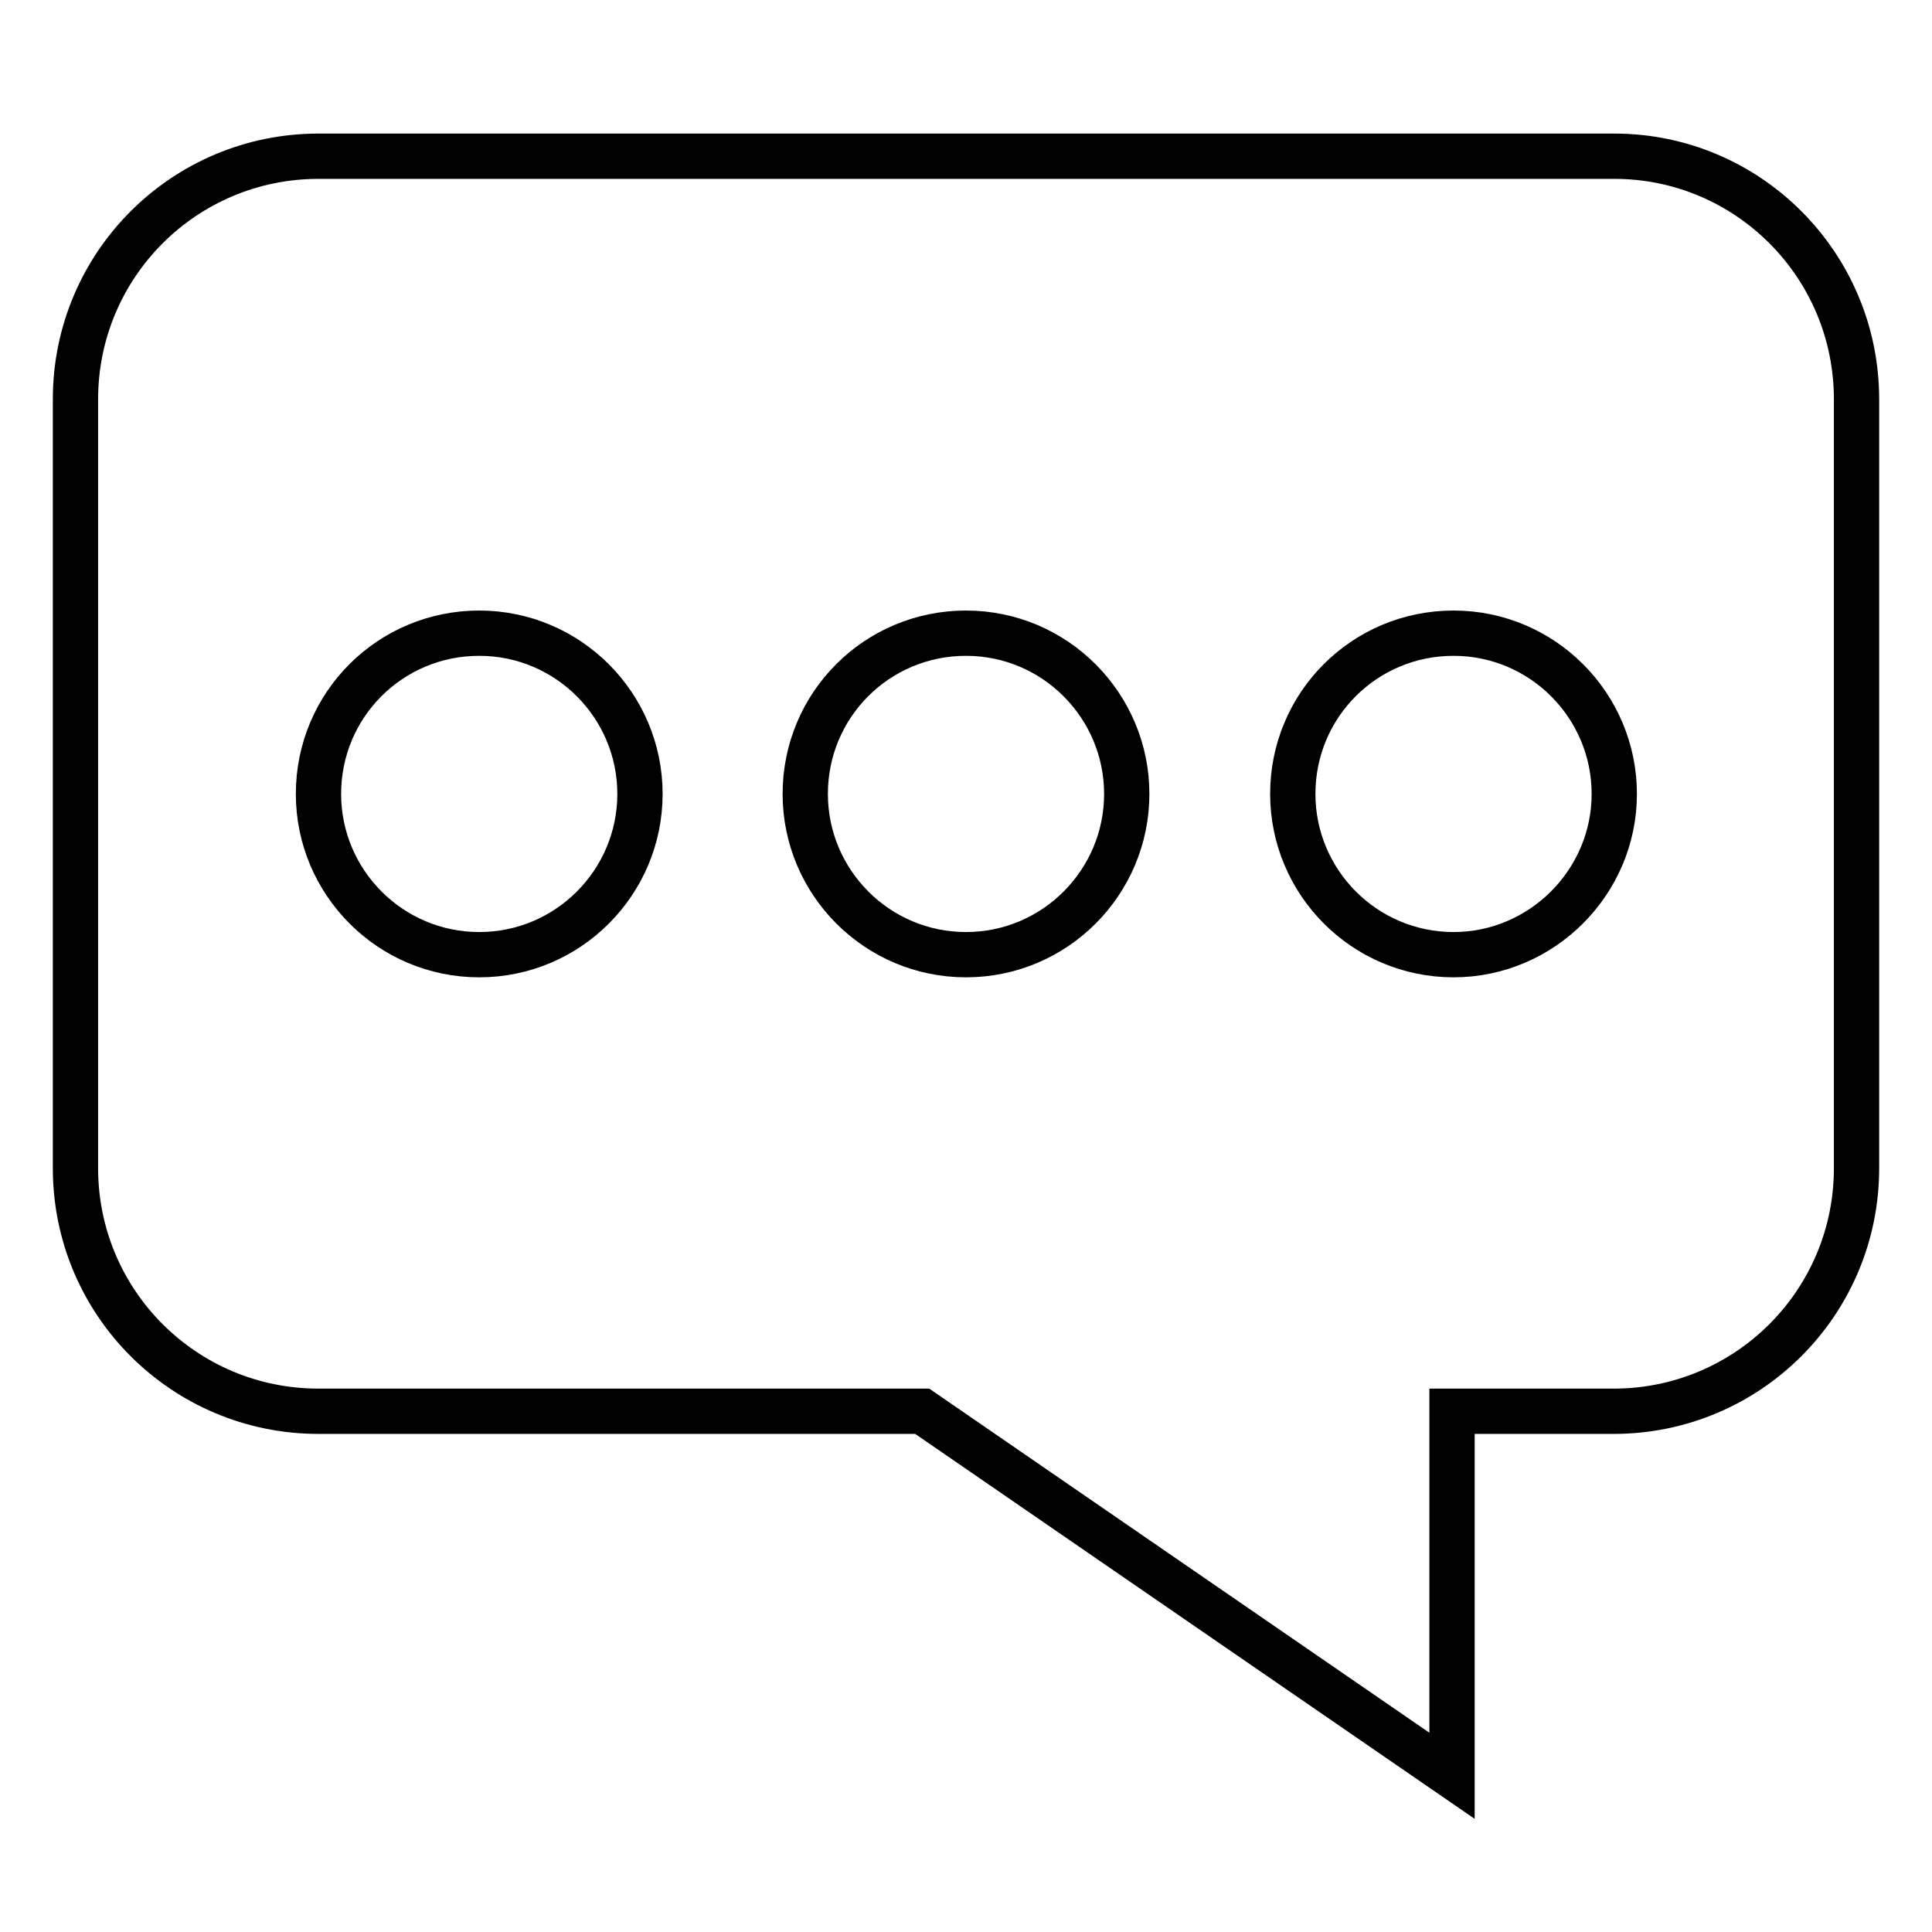 <?xml version="1.0" encoding="utf-8"?>
<!-- Svg Vector Icons : http://www.onlinewebfonts.com/icon -->
<!DOCTYPE svg PUBLIC "-//W3C//DTD SVG 1.1//EN" "http://www.w3.org/Graphics/SVG/1.1/DTD/svg11.dtd">
<svg version="1.1" xmlns="http://www.w3.org/2000/svg" xmlns:xlink="http://www.w3.org/1999/xlink" x="0px" y="0px" viewBox="0 0 256 256" enable-background="new 0 0 256 256" xml:space="preserve">
<g><g><path stroke-width="6" fill-opacity="0" stroke="#000000"  d="M213.9,20.7H42.2C24.4,20.7,10,35.1,10,52.9v101.9c0,17.8,14.4,32.2,32.2,32.2h80l70.2,48.3V187h21.4c17.8,0,32.2-14.4,32.2-32.2V52.9C246,35.1,231.6,20.7,213.9,20.7z M63.5,126.5c-11.8,0-21.3-9.6-21.3-21.3c0-11.8,9.5-21.3,21.3-21.3c11.8,0,21.3,9.6,21.3,21.3C84.8,116.9,75.3,126.5,63.5,126.5z M128,126.5c-11.8,0-21.3-9.6-21.3-21.3c0-11.8,9.5-21.3,21.3-21.3c11.8,0,21.3,9.6,21.3,21.3C149.3,116.9,139.8,126.5,128,126.5z M192.6,126.5c-11.8,0-21.3-9.6-21.3-21.3c0-11.8,9.5-21.3,21.3-21.3c11.8,0,21.3,9.6,21.3,21.3C213.9,116.9,204.3,126.5,192.6,126.5z"/></g></g>
</svg>